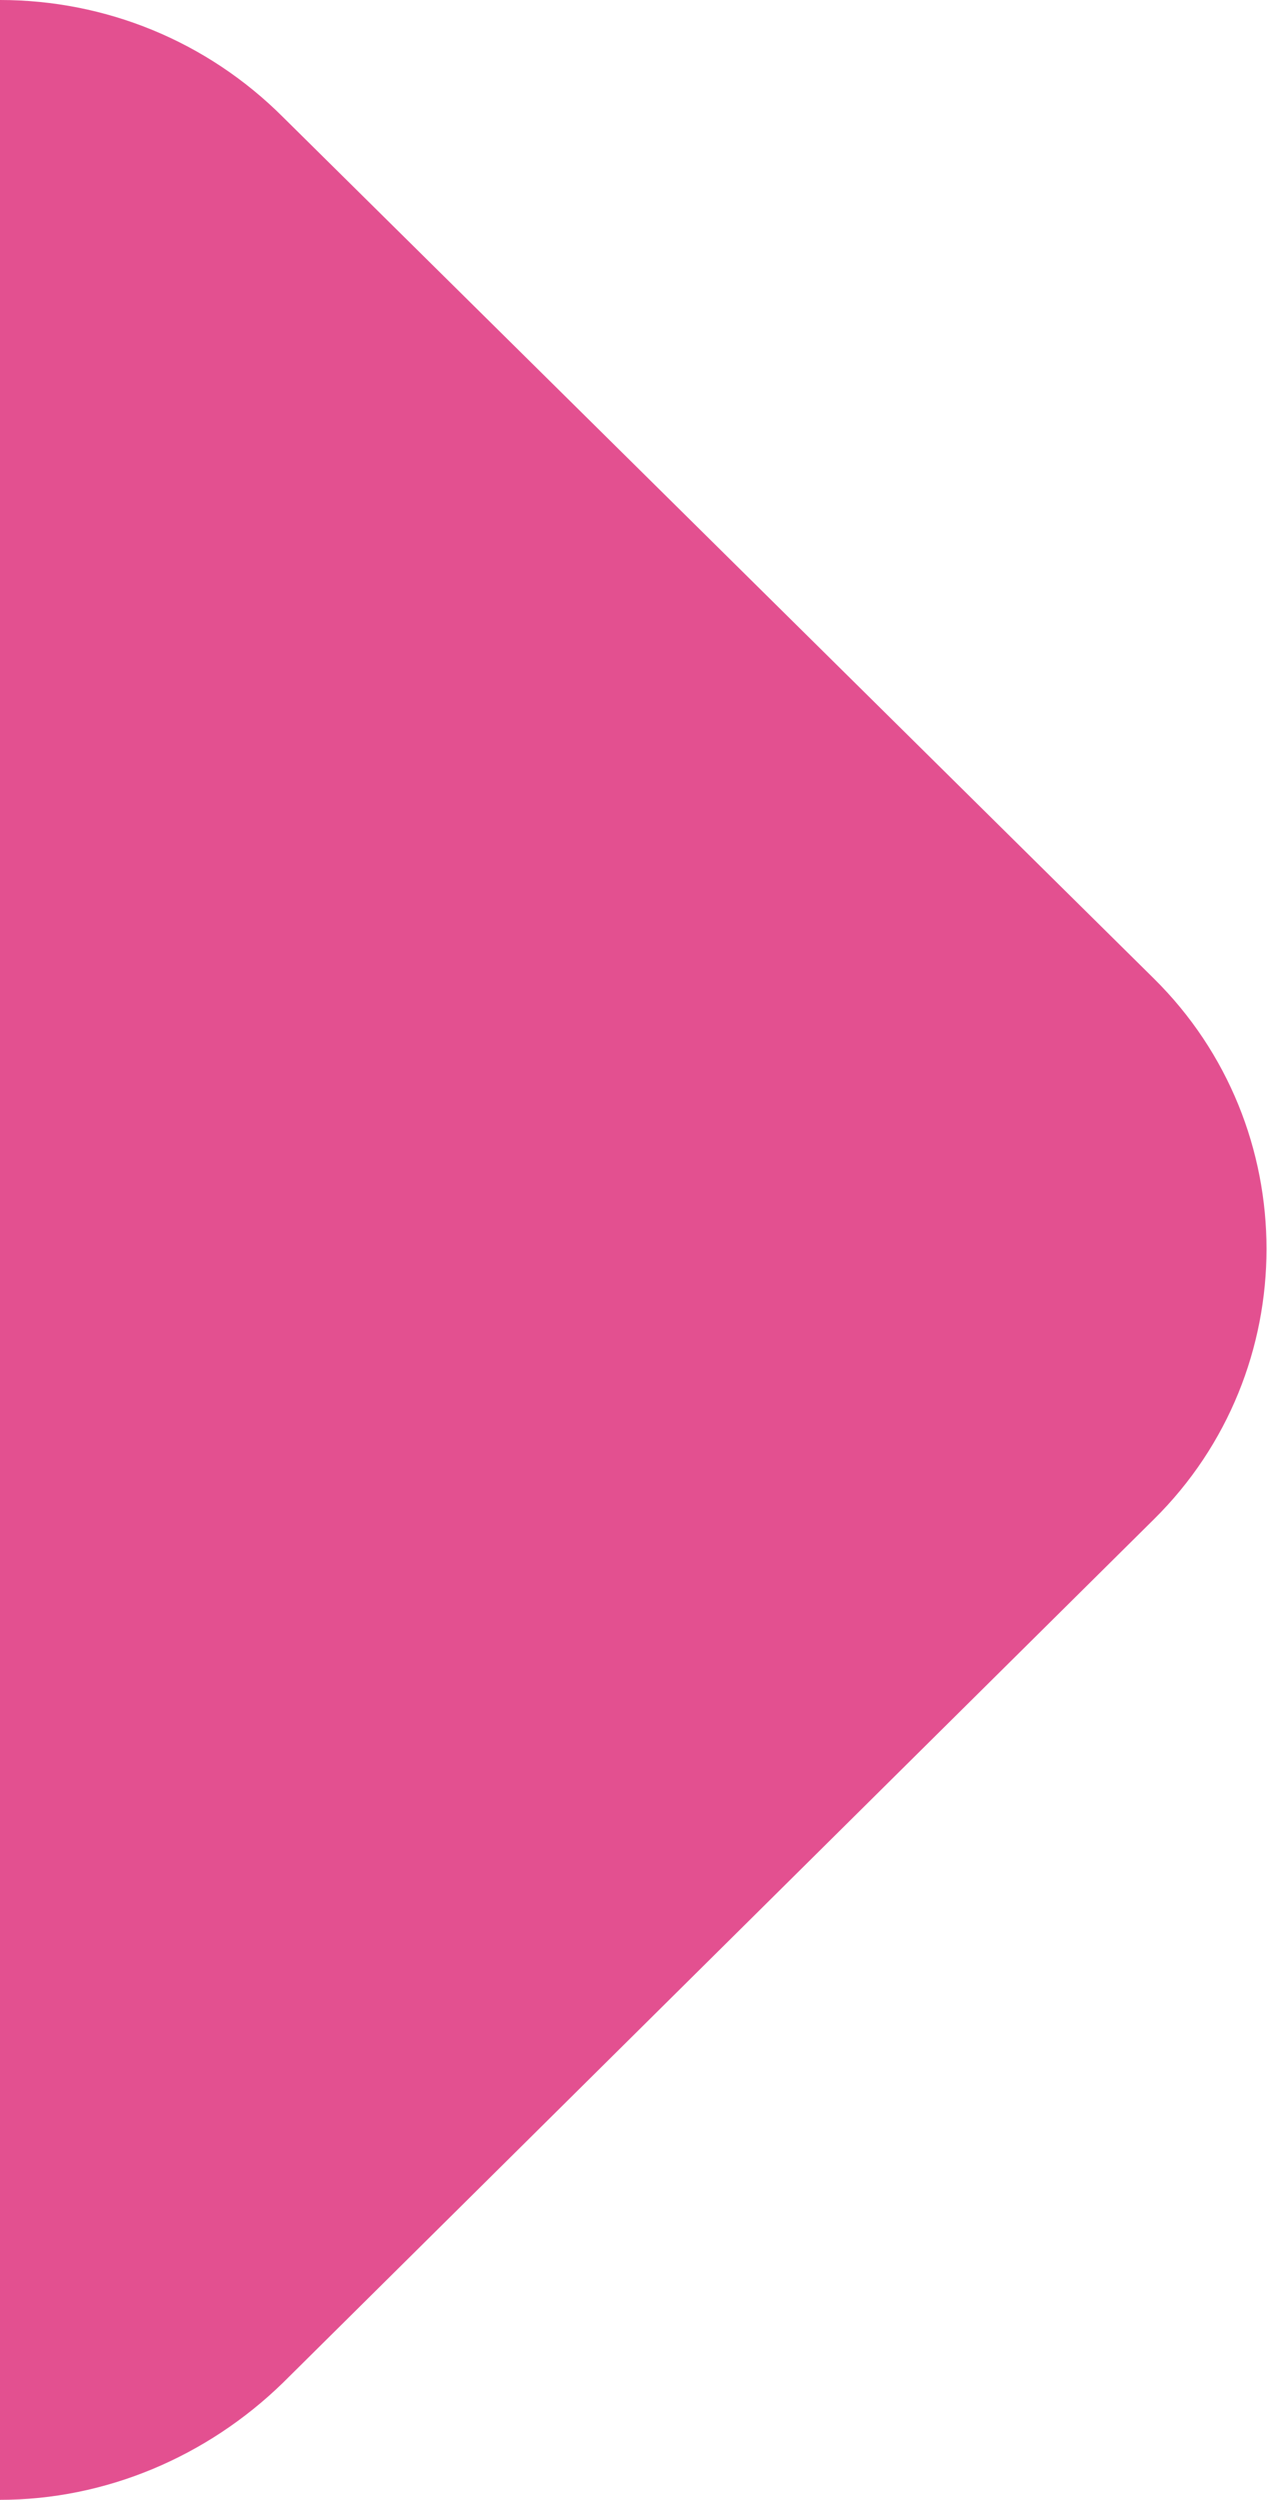 <?xml version="1.0" encoding="UTF-8"?>
<svg id="Layer_1" xmlns="http://www.w3.org/2000/svg" version="1.1" viewBox="0 0 64.9 128">
  <!-- Generator: Adobe Illustrator 29.0.0, SVG Export Plug-In . SVG Version: 2.1.0 Build 186)  -->
  <defs>
    <style>
      .st0 {
        fill: #e35090;
      }
    </style>
  </defs>
  <path class="st0" d="M0,128V0c5.4,0,10.6,2.1,14.5,6l44.6,44.1c7.7,7.6,7.7,20.1,0,27.7L14.5,122c-3.9,3.8-9.1,6-14.5,6"/>
</svg>